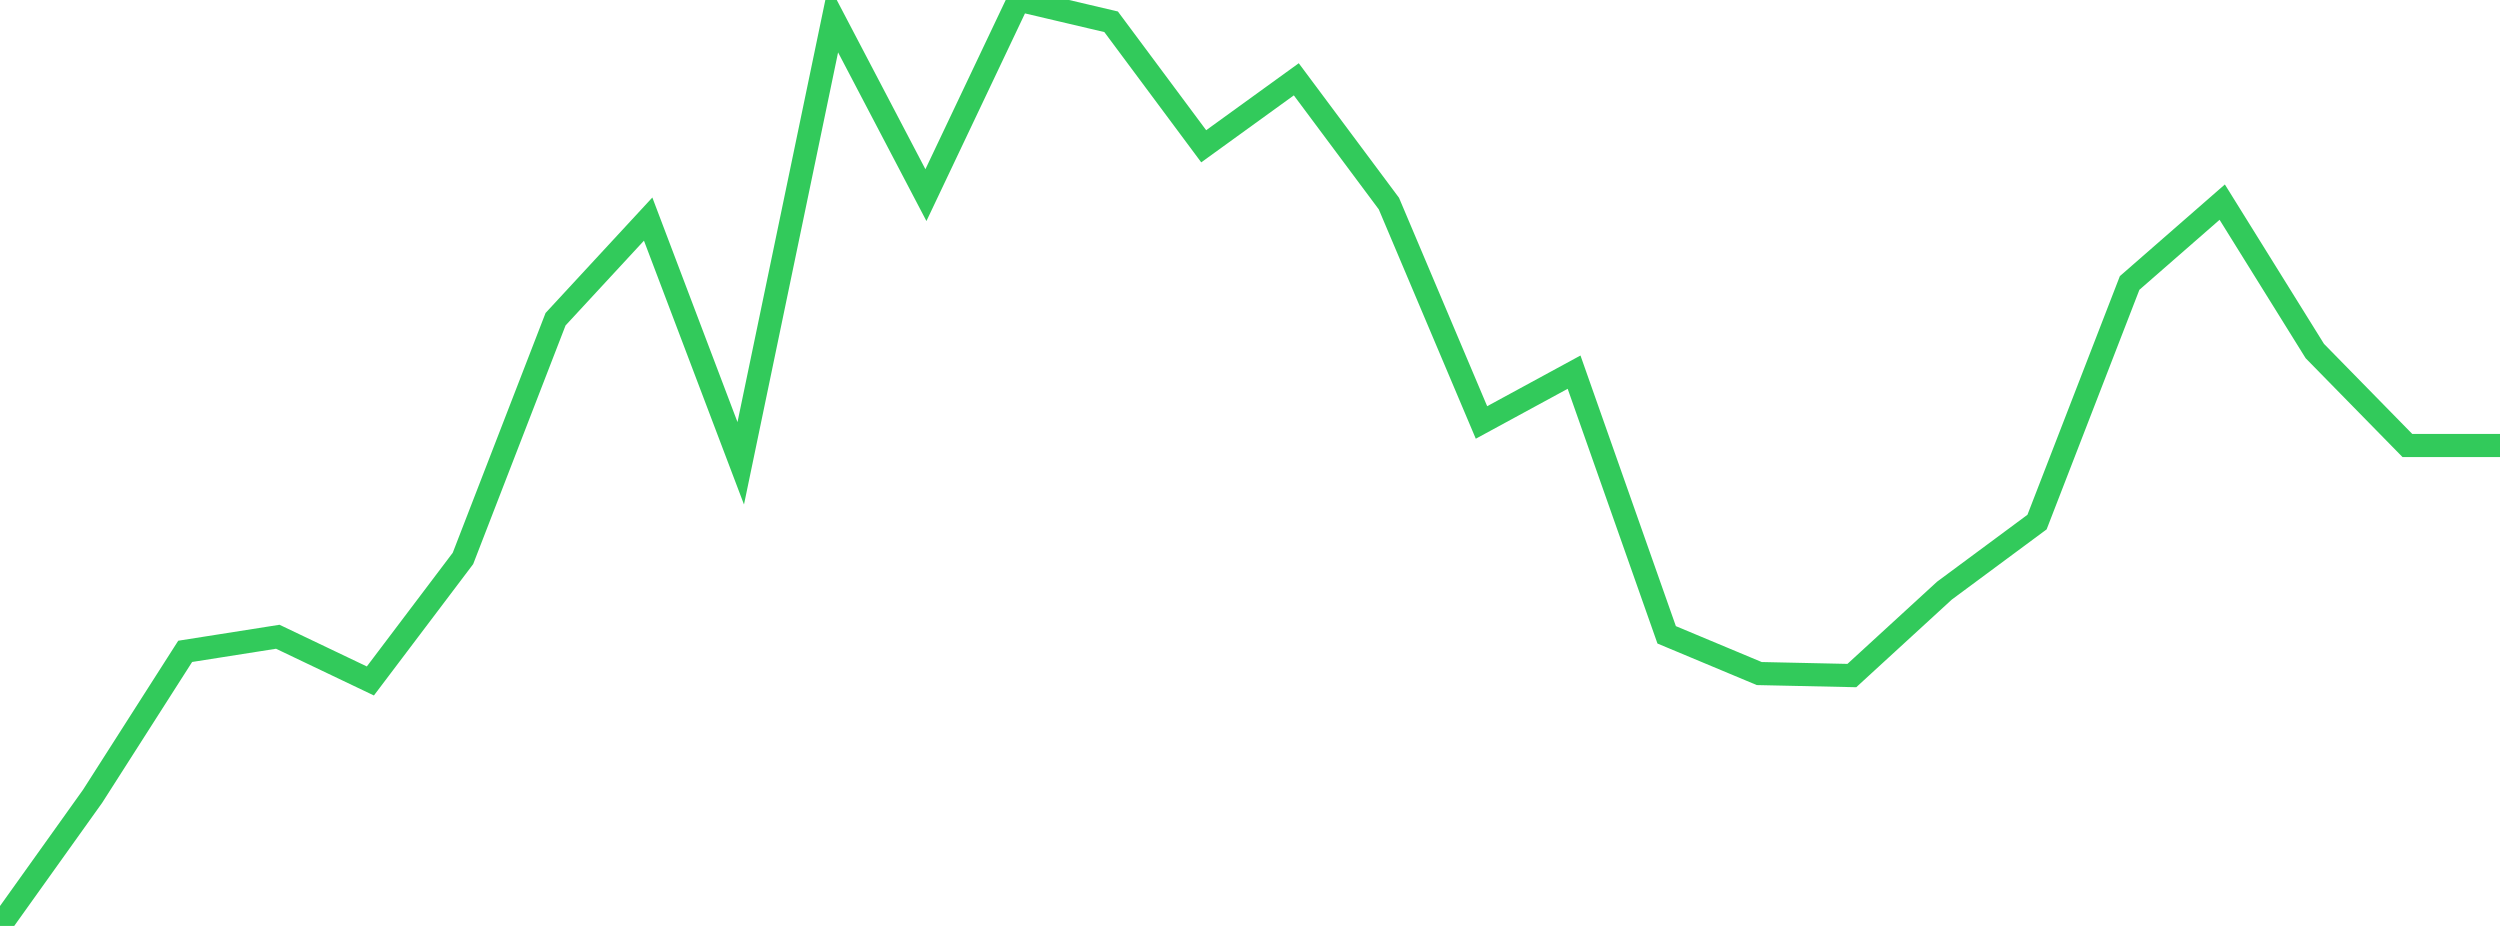 <?xml version="1.0" standalone="no"?>
<!DOCTYPE svg PUBLIC "-//W3C//DTD SVG 1.1//EN" "http://www.w3.org/Graphics/SVG/1.1/DTD/svg11.dtd">

<svg width="135" height="50" viewBox="0 0 135 50" preserveAspectRatio="none" 
  xmlns="http://www.w3.org/2000/svg"
  xmlns:xlink="http://www.w3.org/1999/xlink">


<polyline points="0.0, 50.0 5.0, 42.999 10.0, 35.173 15.0, 34.385 20.0, 36.772 25.0, 30.155 30.0, 17.238 35.0, 11.831 40.0, 25.018 45.0, 0.993 50.0, 10.537 55.0, 0.0 60.0, 1.176 65.0, 7.899 70.0, 4.282 75.0, 10.993 80.0, 22.813 85.0, 20.096 90.0, 34.281 95.0, 36.372 100.0, 36.48 105.0, 31.894 110.0, 28.192 115.0, 15.28 120.0, 10.915 125.0, 18.956 130.0, 24.058 135.0, 24.058" fill="none" stroke="#32ca5b" stroke-width="1.25"/>

</svg>